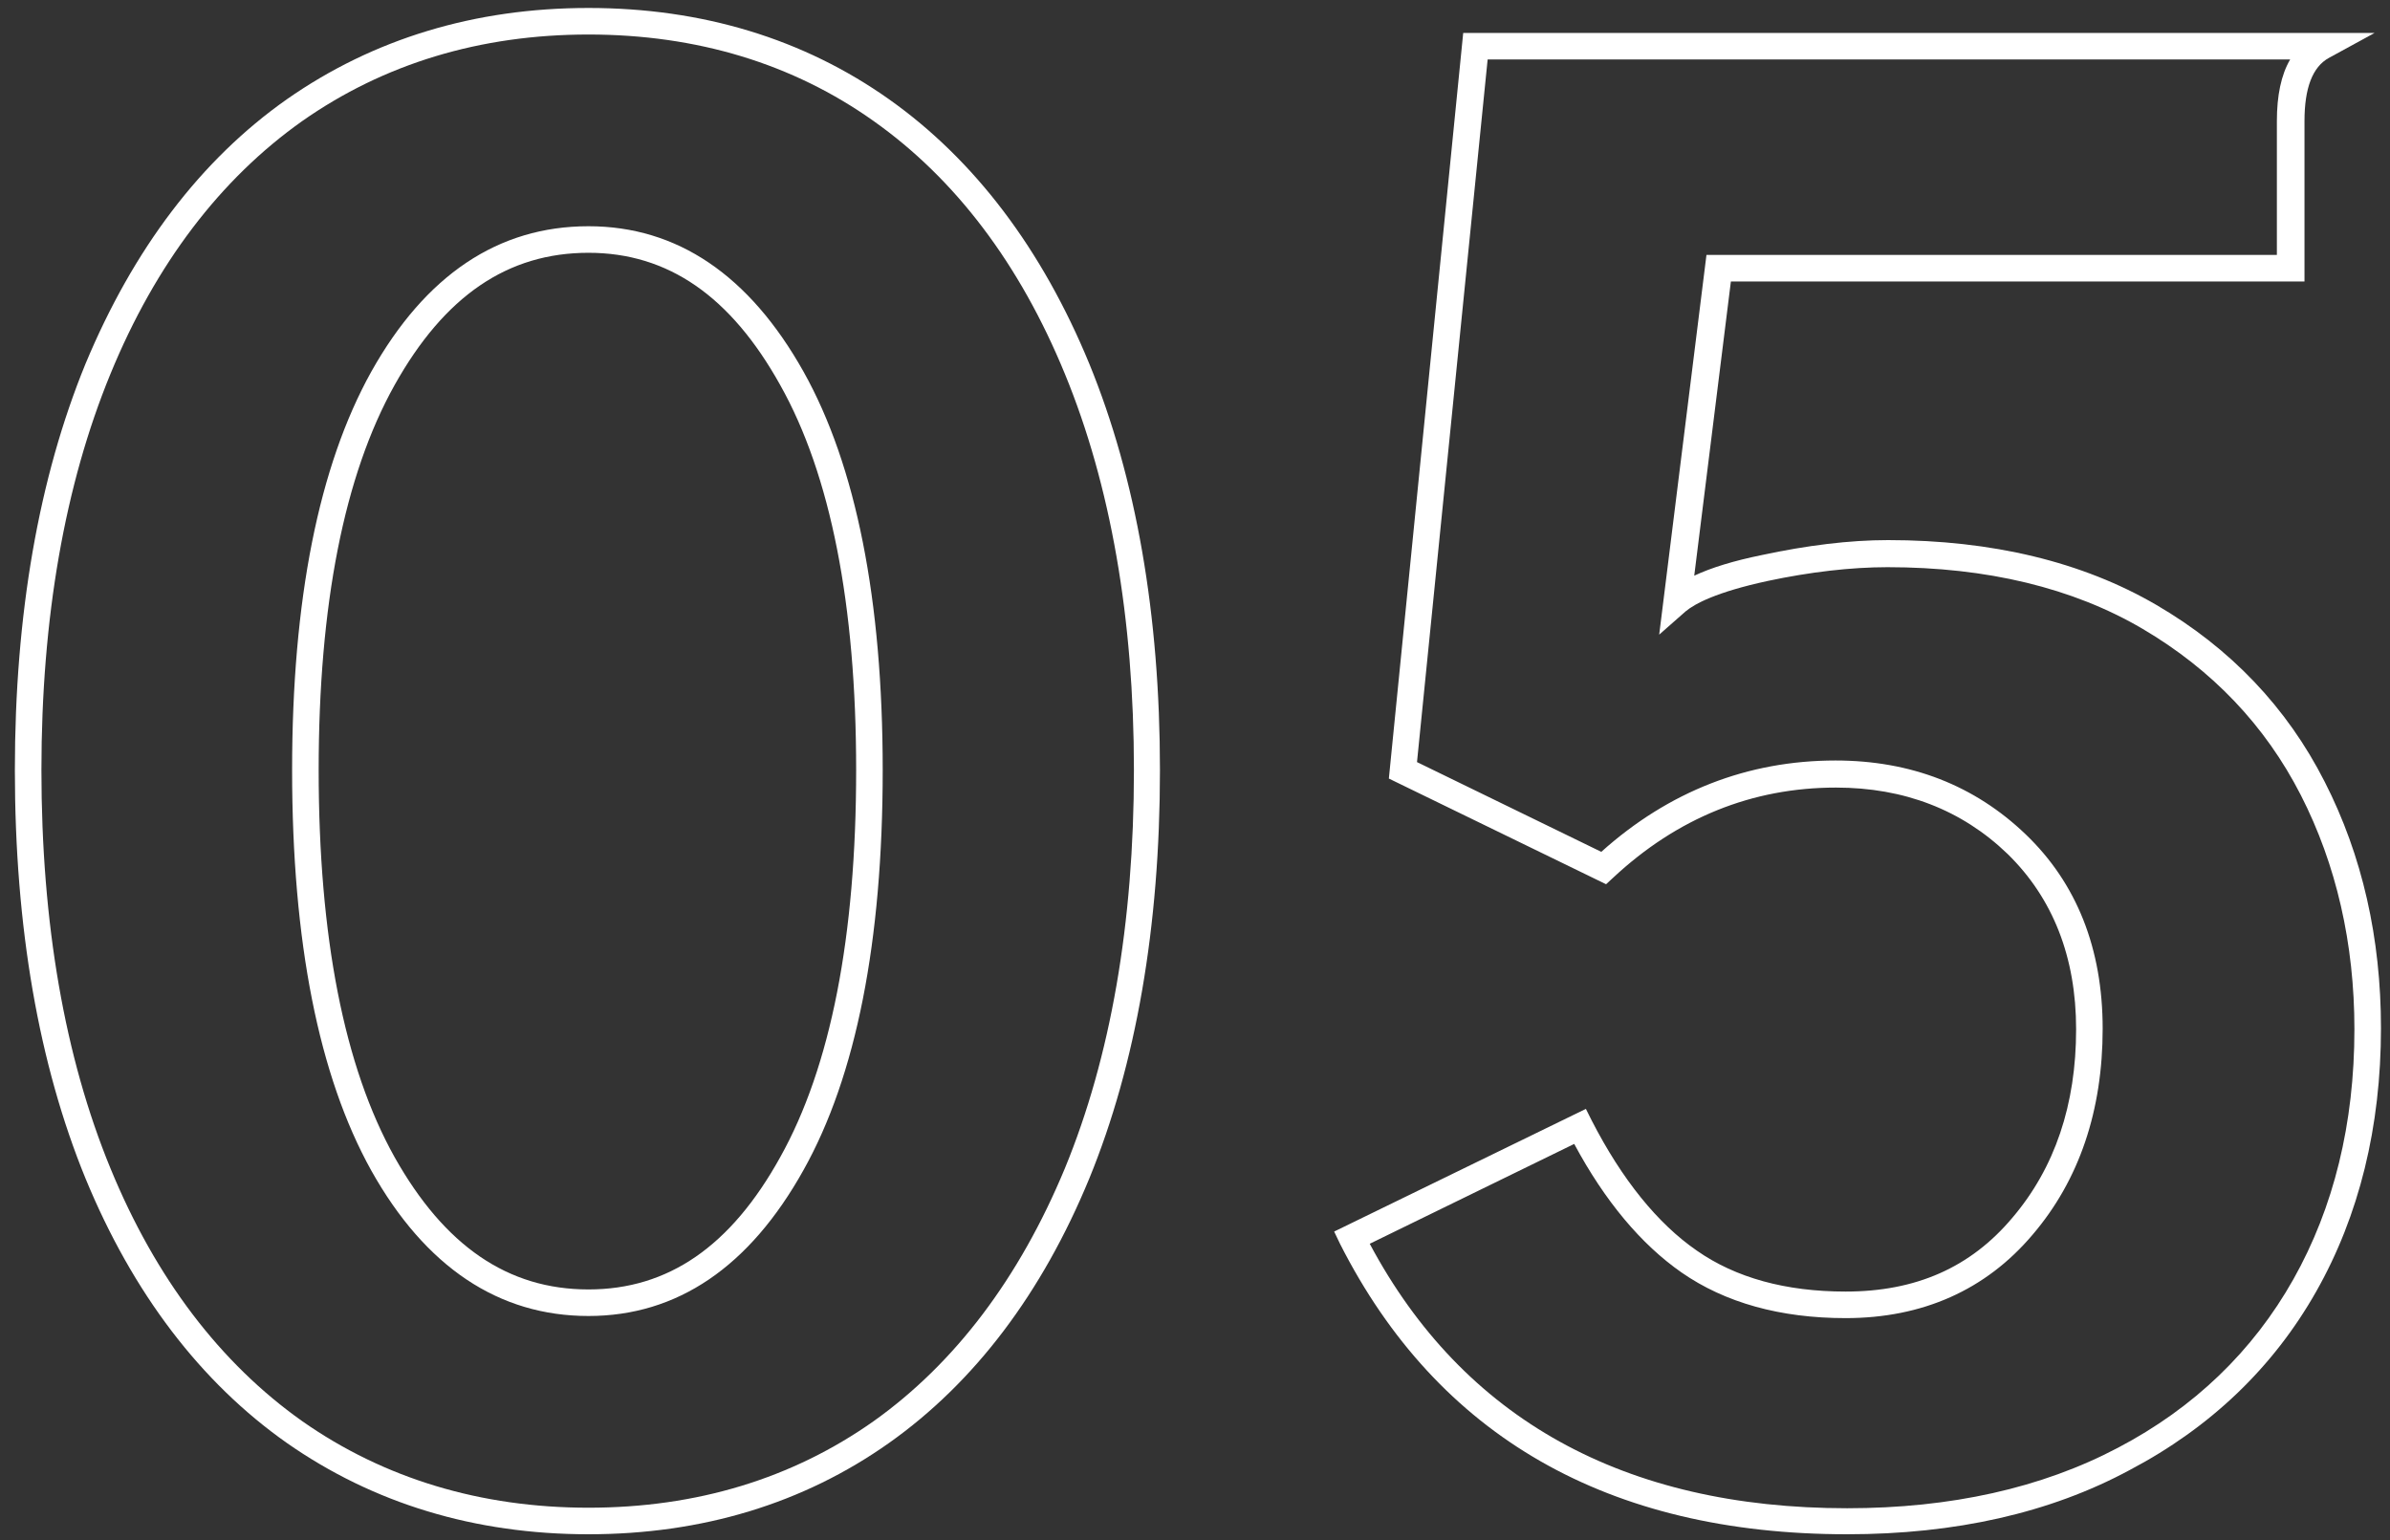<?xml version="1.0" encoding="utf-8"?>
<!-- Generator: Adobe Illustrator 26.2.1, SVG Export Plug-In . SVG Version: 6.00 Build 0)  -->
<svg version="1.1" id="레이어_1" xmlns="http://www.w3.org/2000/svg" xmlns:xlink="http://www.w3.org/1999/xlink" x="0px"
	 y="0px" viewBox="0 0 450 290" style="enable-background:new 0 0 450 290;" xml:space="preserve">
<rect x="0" y="0" width="450" height="290" fill="#333333" stroke="none"/>
<style type="text/css">
	.st0{fill:#FFFFFF;}
</style>
<g>
	<path class="st0" d="M110.8,288.9c-21.4,0-40.5-5.8-56.8-17.2l0,0c-16.2-11.4-29-28.2-37.9-49.8C7.3,200.4,2.8,174.6,2.8,145
		c0-29.3,4.5-55,13.3-76.5C25.1,46.9,37.8,30.1,54,18.7C70.3,7.3,89.4,1.5,110.8,1.5c21.4,0,40.5,5.8,56.6,17.2
		c16.1,11.4,28.8,28.2,37.7,49.8c8.8,21.5,13.3,47.2,13.3,76.5c0,29.5-4.5,55.4-13.3,76.9c-8.9,21.6-21.6,38.4-37.7,49.8
		C151.3,283.1,132.2,288.9,110.8,288.9z M56.9,267.6c15.4,10.8,33.6,16.3,53.9,16.3c20.4,0,38.4-5.5,53.7-16.3
		c15.3-10.9,27.4-26.9,36-47.6c8.6-20.9,13-46.1,13-75c0-28.6-4.4-53.7-13-74.6c-8.5-20.7-20.6-36.7-36-47.6
		C149.3,12,131.2,6.5,110.8,6.5c-20.4,0-38.5,5.5-53.9,16.3C41.5,33.7,29.3,49.7,20.8,70.4c-8.6,20.9-13,46-13,74.6
		c0,28.9,4.4,54.1,13,75C29.3,240.7,41.5,256.7,56.9,267.6L56.9,267.6z M110.8,247.8c-16.9,0-30.7-9.2-40.9-27.4
		C60,202.6,55,177.3,55,145c0-32,5-57.2,14.9-75c10.2-18.2,23.9-27.4,40.9-27.4c16.7,0,30.3,9.2,40.5,27.4c9.9,17.7,14.9,43,14.9,75
		c0,32.3-5,57.6-14.9,75.3C141.1,238.6,127.5,247.8,110.8,247.8z M110.8,47.6c-15.2,0-27.1,8.1-36.5,24.9C64.8,89.5,60,113.9,60,145
		c0,31.4,4.8,55.9,14.3,72.9l0,0c9.4,16.7,21.3,24.9,36.5,24.9c15,0,26.8-8.1,36.1-24.9c9.5-17,14.3-41.5,14.3-72.9
		c0-31.1-4.8-55.6-14.3-72.5C137.6,55.8,125.8,47.6,110.8,47.6z"/>
	<path class="st0" d="M347.8,288.9c-45,0-77.1-18.4-95.5-54.7l-1.1-2.3l47.4-23.1l1.1,2.2c5.7,11.1,12.4,19.4,19.8,24.5
		c7.3,5.1,16.7,7.7,28,7.7c13.2,0,23.5-4.5,31.4-13.9c8-9.4,12-21.3,12-35.5c0-13.6-4.4-24.7-12.9-33c-8.6-8.3-19.5-12.5-32.3-12.5
		c-15.8,0-29.9,5.7-42,17l-1.3,1.2l-40.9-19.9L275.5,6.2h171.6l-8.6,4.7c-3.1,1.7-4.6,5.7-4.6,11.9V53h-108l-6.9,55.4
		c3.2-1.5,7.4-2.8,12.8-3.9c8.4-1.8,16.4-2.8,23.7-2.8c19.6,0,36.6,4.1,50.5,12.2c13.9,8.1,24.6,19.3,31.7,33.3
		c7.1,13.9,10.6,29.5,10.6,46.4c0,18.6-4.1,35.3-12.2,49.6c-8.1,14.3-19.9,25.6-35.1,33.6C386,284.9,368.1,288.9,347.8,288.9z
		 M257.9,234.2c17.6,33,47.9,49.8,89.9,49.8c19.5,0,36.6-3.8,51-11.4c14.3-7.5,25.4-18.2,33-31.7c7.6-13.5,11.5-29.3,11.5-47.1
		c0-16.1-3.4-31-10.1-44.1c-6.7-13.1-16.7-23.6-29.8-31.3c-13.1-7.7-29.3-11.6-48-11.6c-6.9,0-14.6,0.9-22.6,2.6
		c-9.7,2.1-13.7,4.3-15.4,5.7l-5,4.4l8.9-71.5h107.4V22.8c0-4.8,0.8-8.7,2.5-11.6H280.1l-13.3,132.3l34.7,16.9
		c12.7-11.4,27.6-17.2,44.1-17.2c14.2,0,26.2,4.7,35.8,13.9c9.6,9.2,14.5,21.5,14.5,36.6c0,15.4-4.4,28.5-13.2,38.8
		c-8.8,10.4-20.7,15.7-35.2,15.7c-12.3,0-22.7-2.9-30.9-8.6c-7.6-5.3-14.4-13.4-20.2-24.2L257.9,234.2z"/>
</g>
</svg>
